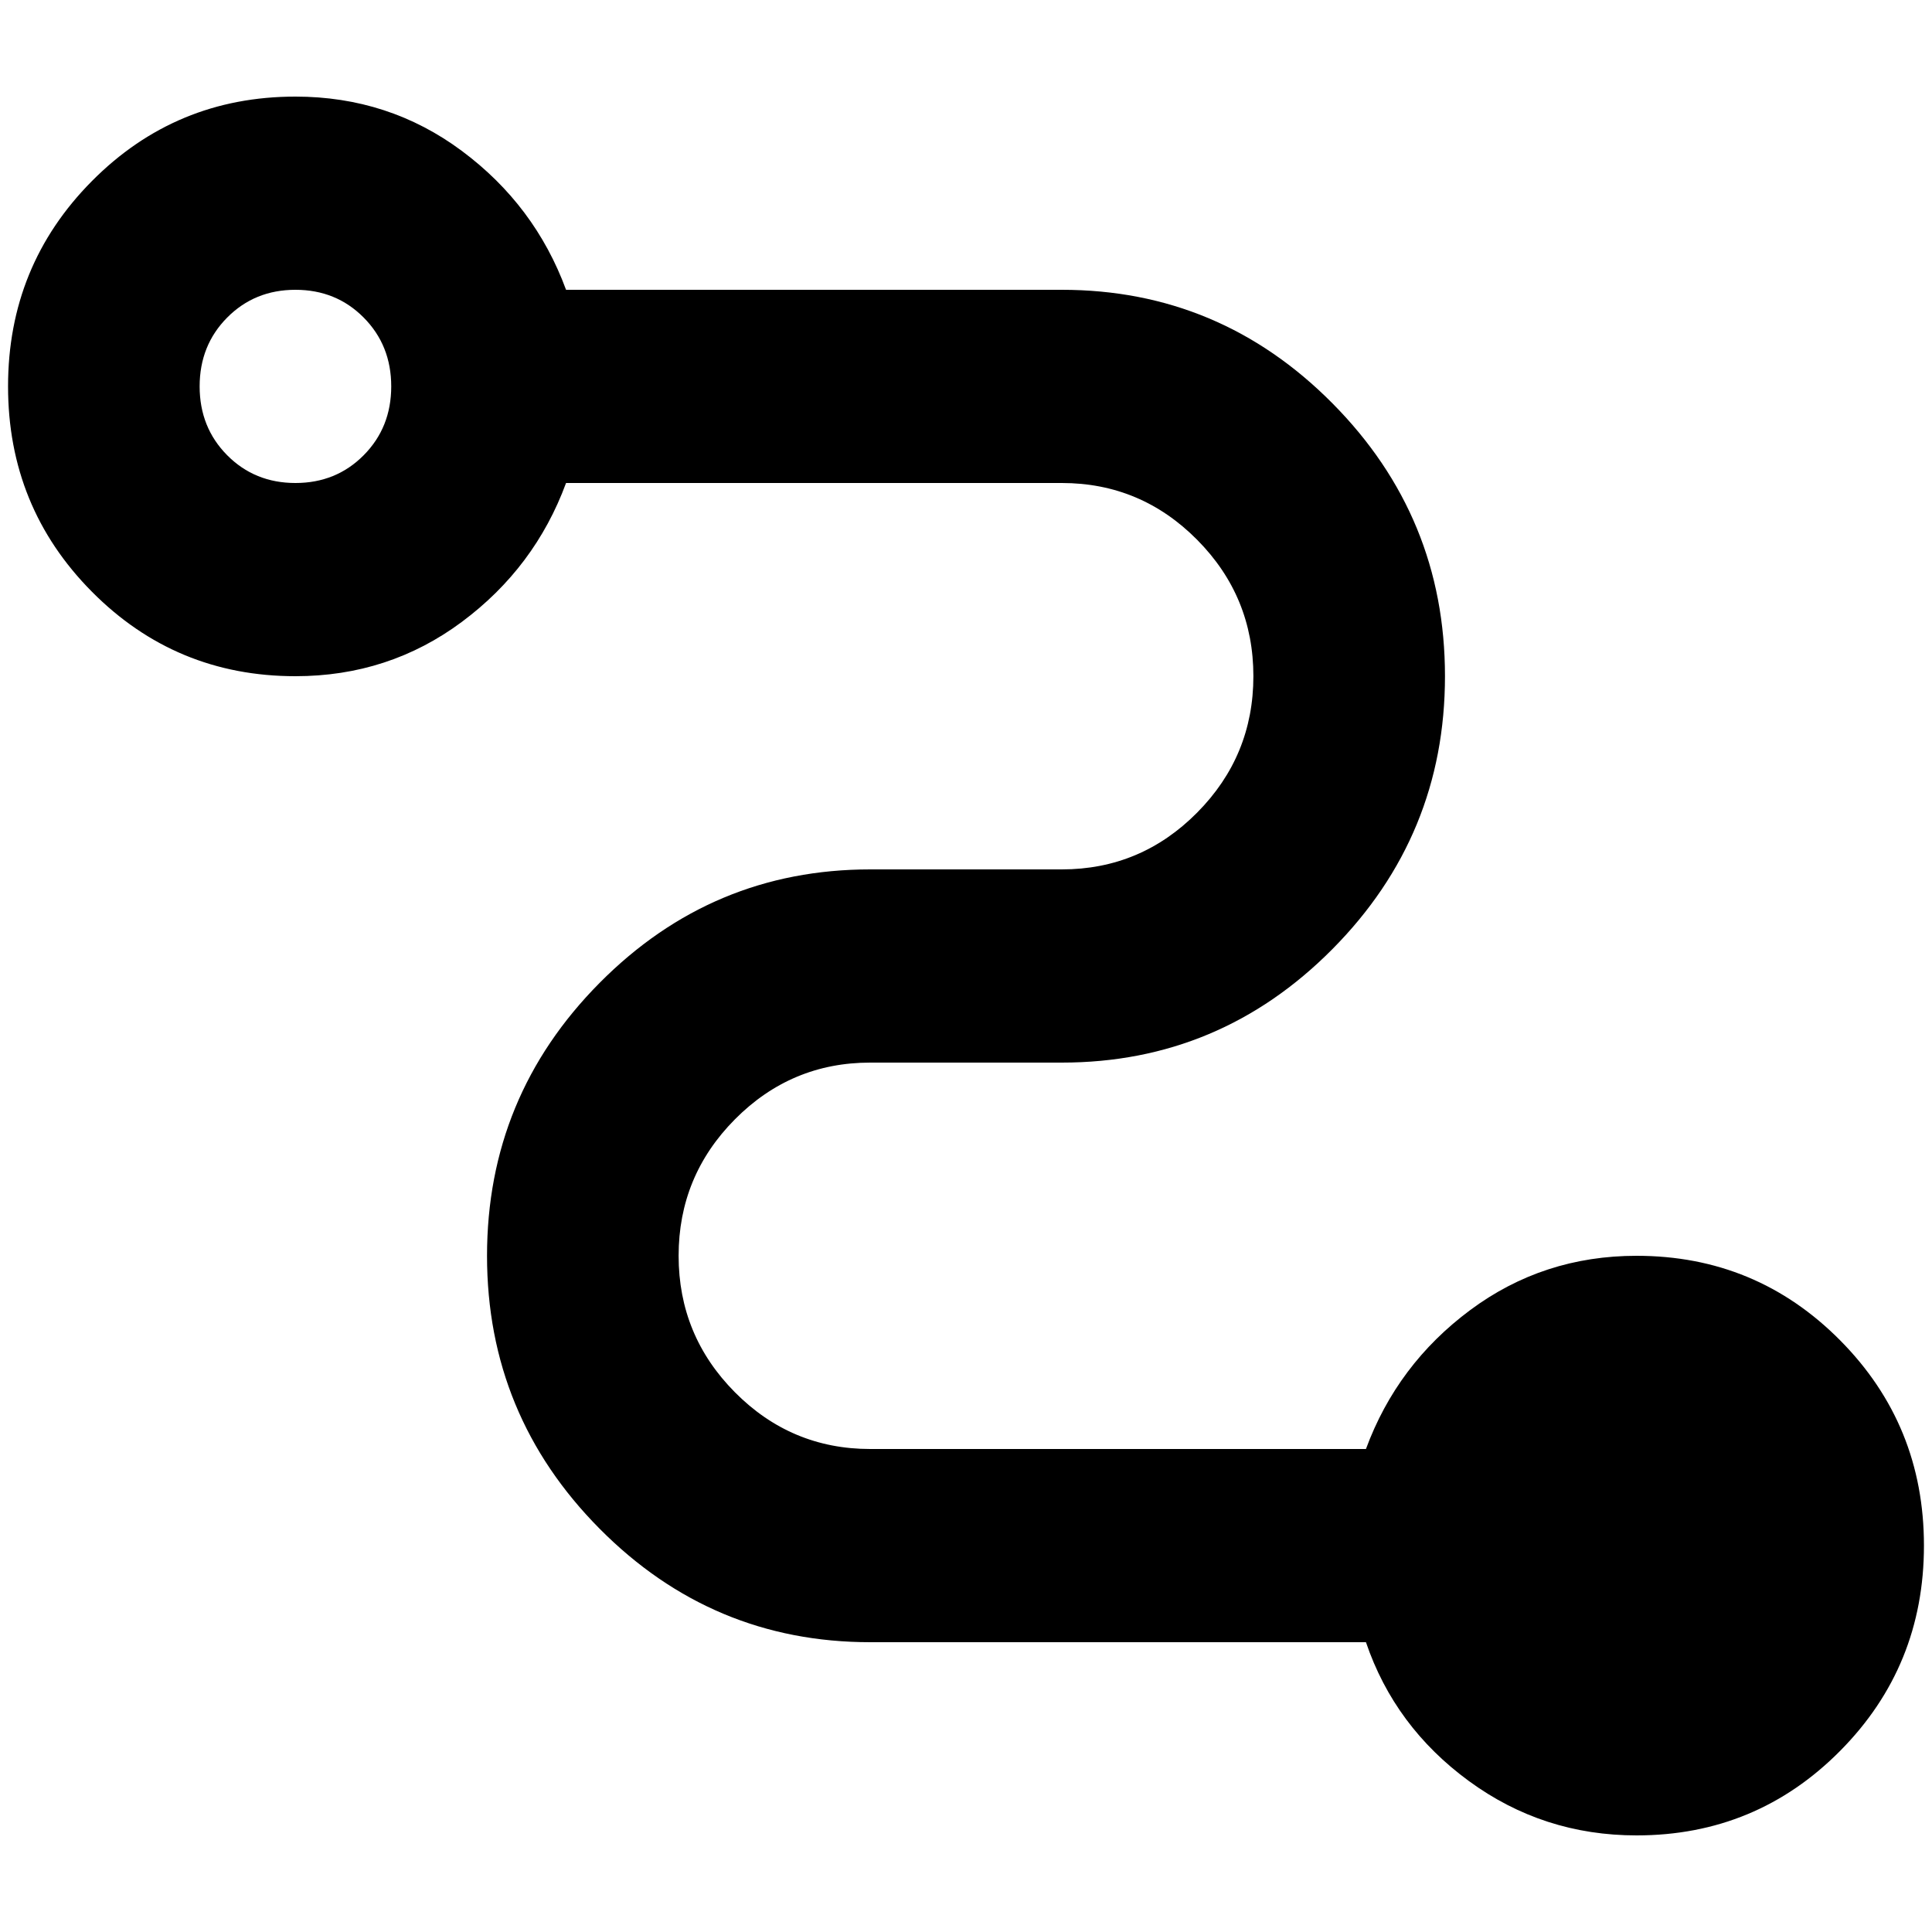 <svg width="240" height="240" viewBox="0 0 240 240" fill="none" xmlns="http://www.w3.org/2000/svg">
<path d="M203.3 228C195.565 228 188.623 225.75 182.475 221.25C176.327 216.75 172.063 211 169.683 204H108.1C95.01 204 83.804 199.3 74.483 189.9C65.161 180.5 60.5 169.2 60.5 156C60.5 142.8 65.161 131.5 74.483 122.1C83.804 112.7 95.01 108 108.1 108H131.9C138.445 108 144.048 105.65 148.709 100.95C153.37 96.25 155.7 90.6 155.7 84C155.7 77.4 153.37 71.75 148.709 67.05C144.048 62.35 138.445 60 131.9 60H70.317C67.739 67 63.425 72.75 57.376 77.25C51.327 81.75 44.435 84 36.7 84C26.783 84 18.354 80.5 11.412 73.5C4.471 66.5 1 58 1 48C1 38 4.471 29.5 11.412 22.5C18.354 15.5 26.783 12 36.7 12C44.435 12 51.327 14.25 57.376 18.75C63.425 23.25 67.739 29 70.317 36H131.9C144.99 36 156.196 40.7 165.518 50.1C174.839 59.5 179.5 70.8 179.5 84C179.5 97.2 174.839 108.5 165.518 117.9C156.196 127.3 144.99 132 131.9 132H108.1C101.555 132 95.952 134.35 91.291 139.05C86.63 143.75 84.3 149.4 84.3 156C84.3 162.6 86.63 168.25 91.291 172.95C95.952 177.65 101.555 180 108.1 180H169.683C172.261 173 176.575 167.25 182.624 162.75C188.673 158.25 195.565 156 203.3 156C213.217 156 221.646 159.5 228.588 166.5C235.529 173.5 239 182 239 192C239 202 235.529 210.5 228.588 217.5C221.646 224.5 213.217 228 203.3 228ZM36.7 60C40.072 60 42.898 58.85 45.179 56.55C47.46 54.25 48.6 51.4 48.6 48C48.6 44.6 47.46 41.75 45.179 39.45C42.898 37.15 40.072 36 36.7 36C33.328 36 30.502 37.15 28.221 39.45C25.94 41.75 24.8 44.6 24.8 48C24.8 51.4 25.94 54.25 28.221 56.55C30.502 58.85 33.328 60 36.7 60Z" fill="black"/>
</svg>
